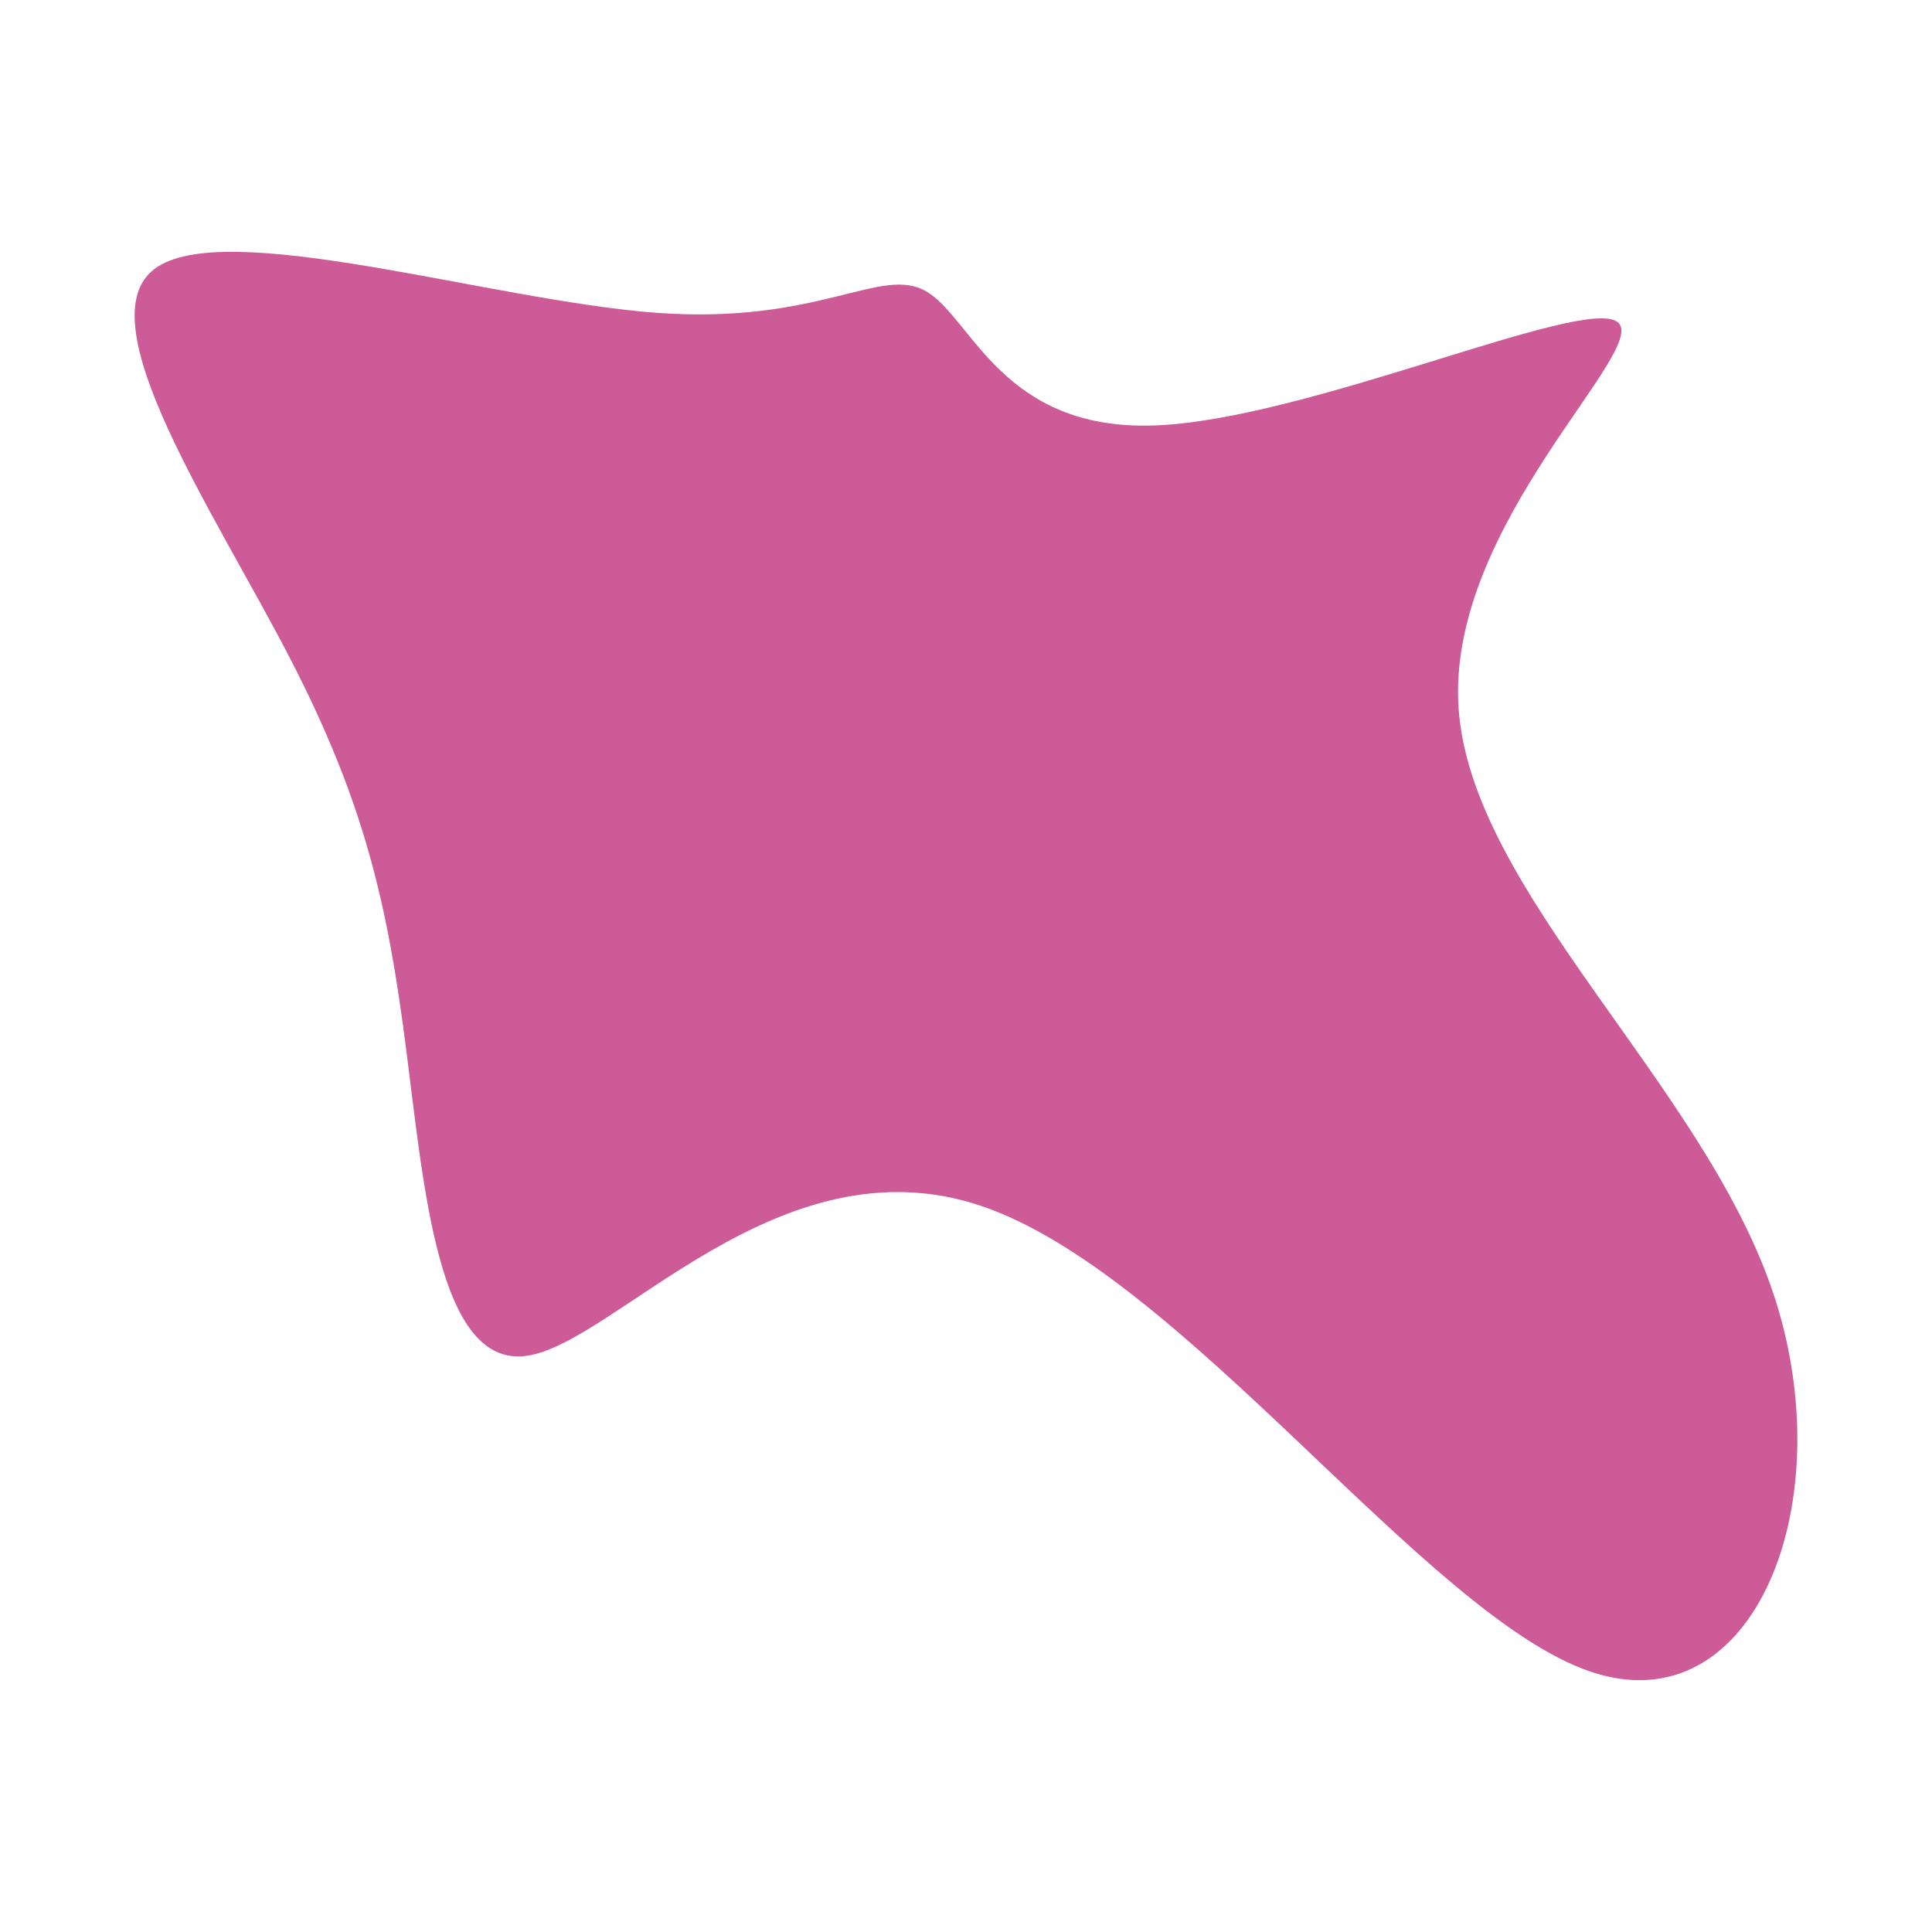<svg id="visual" viewBox="0 0 900 900" width="900" height="900" xmlns="http://www.w3.org/2000/svg" xmlns:xlink="http://www.w3.org/1999/xlink" version="1.1"><g transform="translate(438.664 326.49)"><path d="M99.3 -128.3C170.4 -130.9 298.7 -188.7 314.8 -176.5C331 -164.3 235 -82.2 240.8 3.3C246.5 88.8 354.1 177.7 387.1 275.1C420.2 372.5 378.9 478.5 301.9 452.1C225 425.7 112.5 266.9 18.2 235.2C-76 203.6 -152 299.3 -193.3 305.1C-234.6 310.9 -241.1 227 -249.6 161.2C-258.1 95.3 -268.6 47.7 -303.8 -20.3C-339 -88.3 -399 -176.7 -366.7 -201.2C-334.3 -225.7 -209.7 -186.5 -133.2 -180.8C-56.7 -175.1 -28.3 -203.1 -7.1 -190.7C14.1 -178.4 28.1 -125.7 99.3 -128.3" fill="#CD5B97"></path></g></svg>